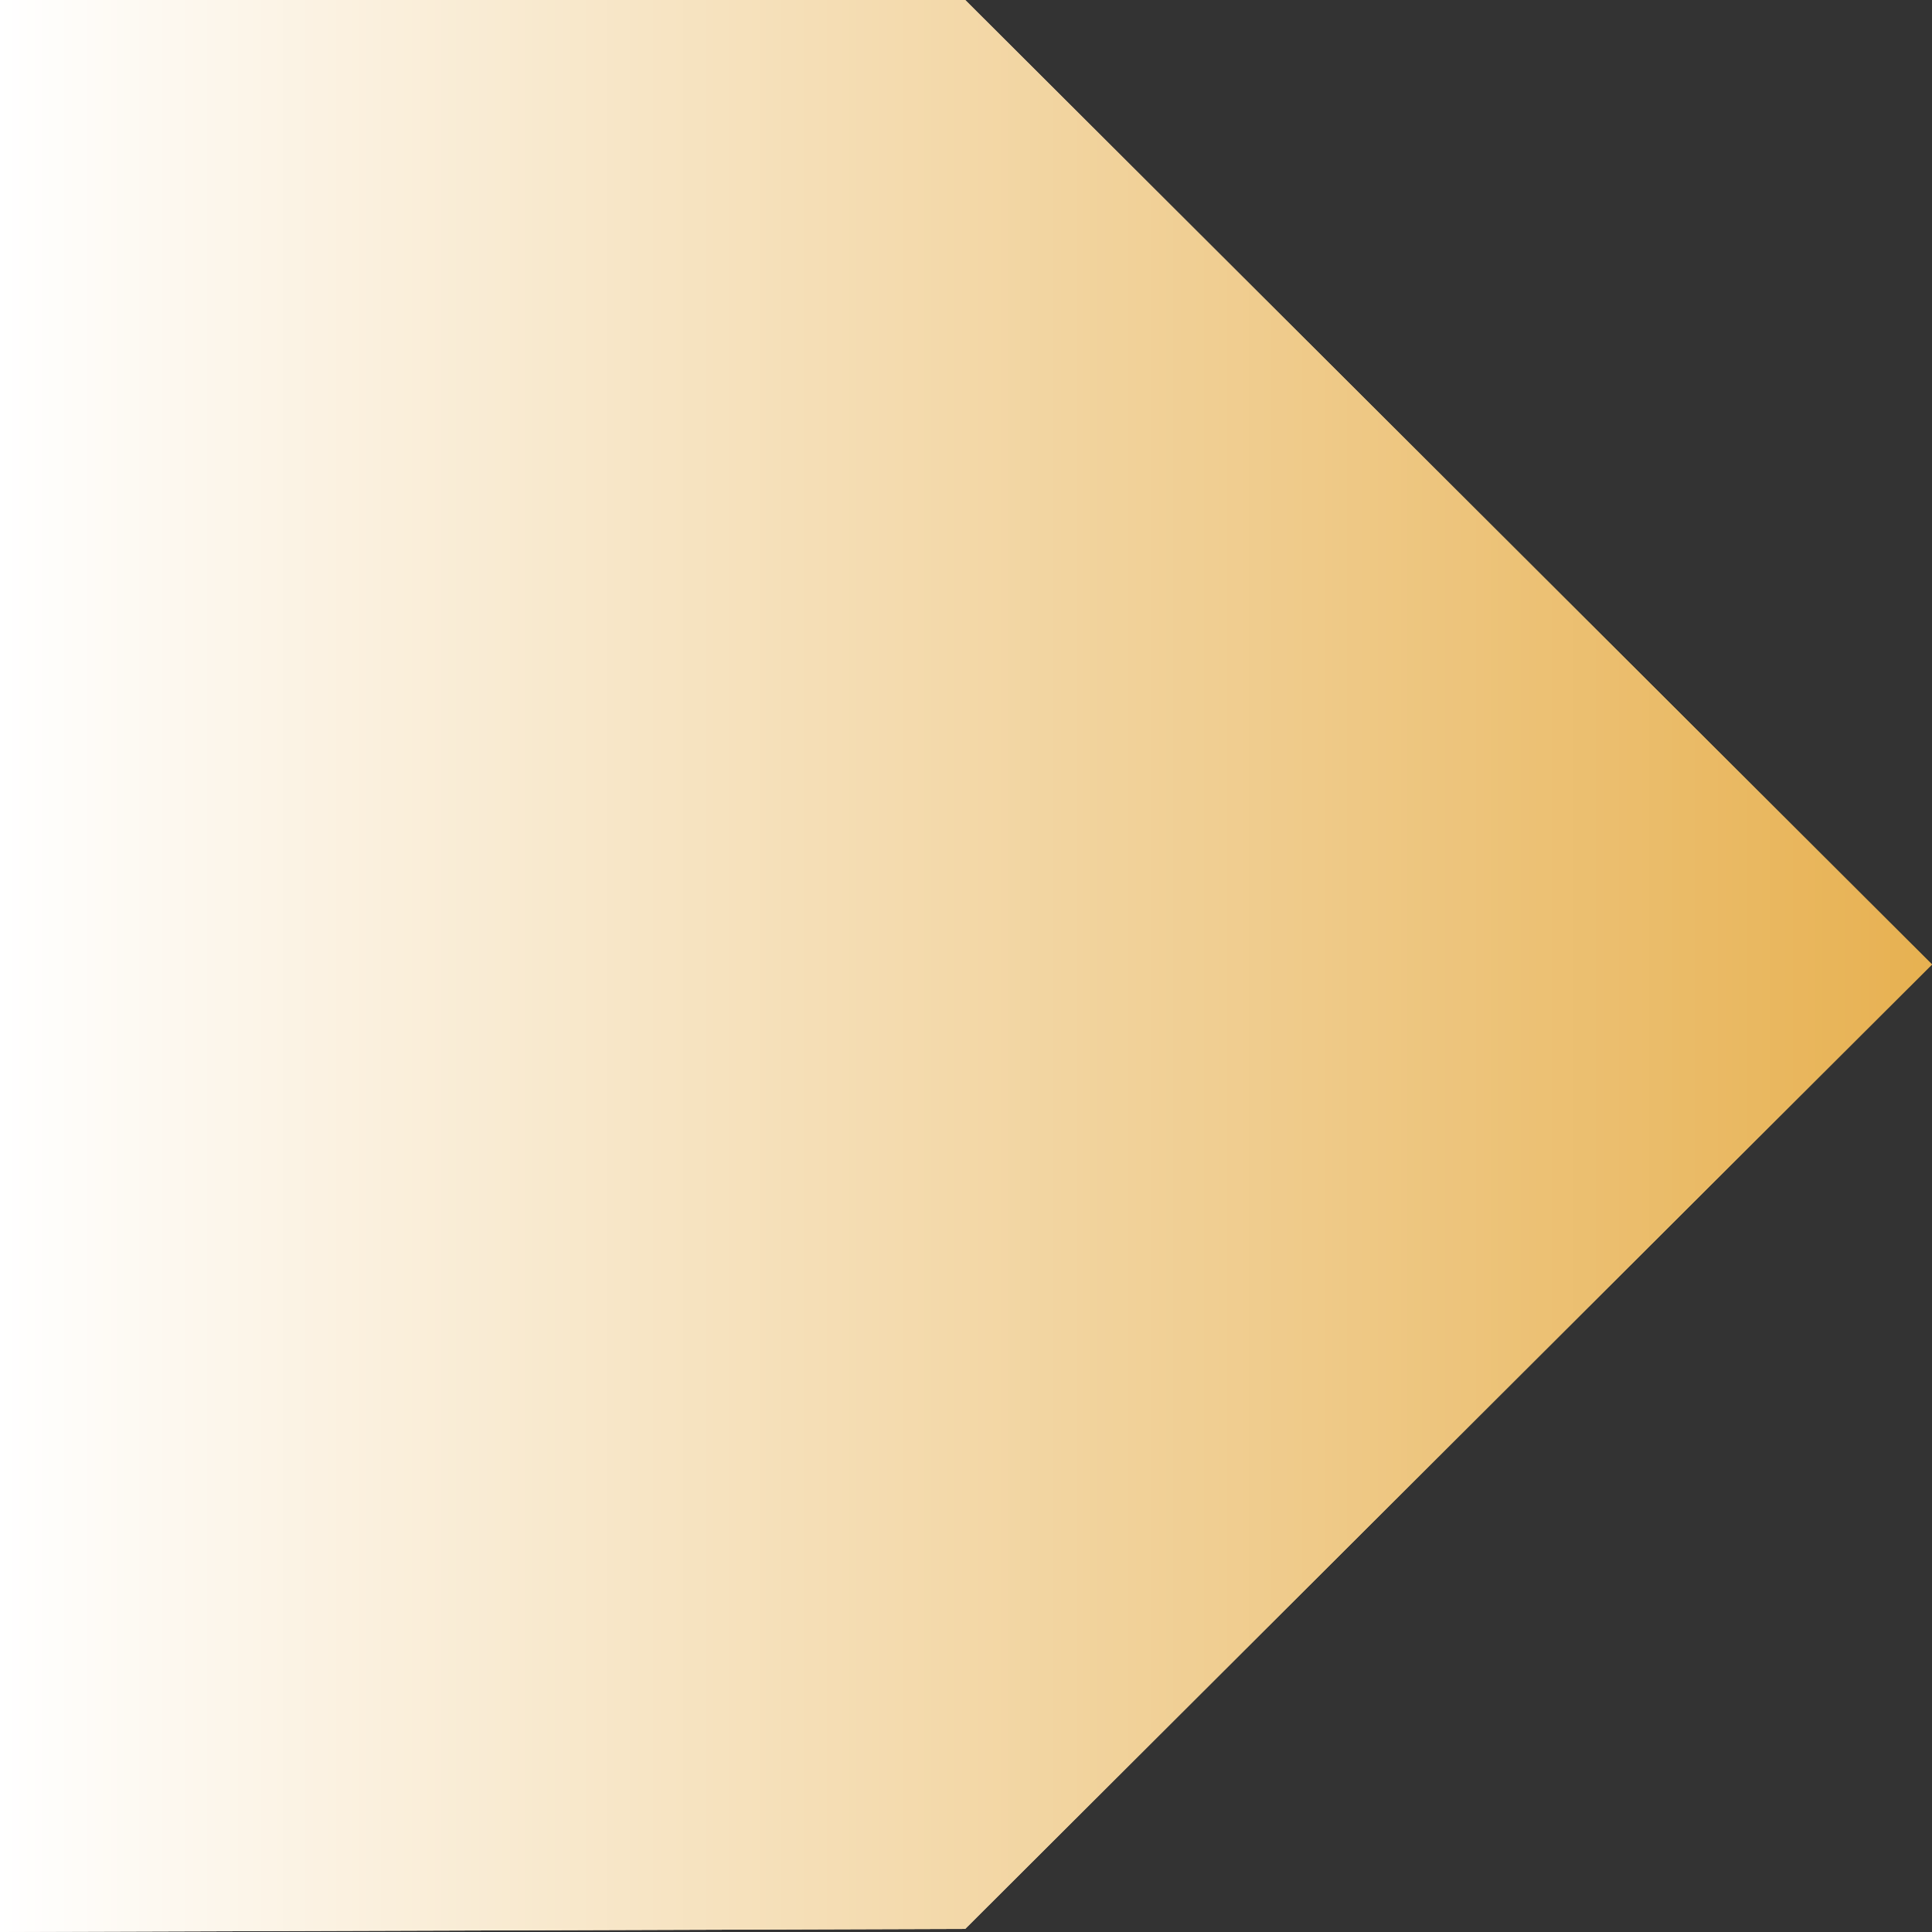 <svg xmlns="http://www.w3.org/2000/svg" xmlns:xlink="http://www.w3.org/1999/xlink" width="432" zoomAndPan="magnify" viewBox="0 0 324 324" height="432" preserveAspectRatio="xMidYMid meet" version="1.2"><rect x="0" y="0" width="324" height="324" fill="#333333" stroke="none"/><defs><clipPath id="58044307f4"><path d="M 161.871 323.48 L 324 161.742 L 161.871 0 L 0 0 L 0 324 Z M 161.871 323.48 "/></clipPath><linearGradient x1="0.2" gradientTransform="matrix(0.648,0,0,0.648,-0.13,-0.259)" y1="250.362" x2="500.2" gradientUnits="userSpaceOnUse" y2="250.362" id="1986f09bda"><stop style="stop-color:#ffffff;stop-opacity:1;" offset="0"/><stop style="stop-color:#fffffe;stop-opacity:1;" offset="0.004"/><stop style="stop-color:#fffefe;stop-opacity:1;" offset="0.008"/><stop style="stop-color:#fffefd;stop-opacity:1;" offset="0.012"/><stop style="stop-color:#fffefc;stop-opacity:1;" offset="0.016"/><stop style="stop-color:#fffdfc;stop-opacity:1;" offset="0.02"/><stop style="stop-color:#fefdfb;stop-opacity:1;" offset="0.023"/><stop style="stop-color:#fefdfa;stop-opacity:1;" offset="0.027"/><stop style="stop-color:#fefdfa;stop-opacity:1;" offset="0.031"/><stop style="stop-color:#fefcf9;stop-opacity:1;" offset="0.035"/><stop style="stop-color:#fefcf8;stop-opacity:1;" offset="0.039"/><stop style="stop-color:#fefcf8;stop-opacity:1;" offset="0.043"/><stop style="stop-color:#fefbf7;stop-opacity:1;" offset="0.047"/><stop style="stop-color:#fefbf6;stop-opacity:1;" offset="0.051"/><stop style="stop-color:#fefbf5;stop-opacity:1;" offset="0.055"/><stop style="stop-color:#fefaf5;stop-opacity:1;" offset="0.059"/><stop style="stop-color:#fdfaf4;stop-opacity:1;" offset="0.062"/><stop style="stop-color:#fdfaf3;stop-opacity:1;" offset="0.066"/><stop style="stop-color:#fdfaf3;stop-opacity:1;" offset="0.07"/><stop style="stop-color:#fdf9f2;stop-opacity:1;" offset="0.074"/><stop style="stop-color:#fdf9f1;stop-opacity:1;" offset="0.078"/><stop style="stop-color:#fdf9f1;stop-opacity:1;" offset="0.082"/><stop style="stop-color:#fdf8f0;stop-opacity:1;" offset="0.086"/><stop style="stop-color:#fdf8ef;stop-opacity:1;" offset="0.09"/><stop style="stop-color:#fdf8ef;stop-opacity:1;" offset="0.094"/><stop style="stop-color:#fdf7ee;stop-opacity:1;" offset="0.098"/><stop style="stop-color:#fdf7ed;stop-opacity:1;" offset="0.102"/><stop style="stop-color:#fcf7ed;stop-opacity:1;" offset="0.105"/><stop style="stop-color:#fcf6ec;stop-opacity:1;" offset="0.109"/><stop style="stop-color:#fcf6eb;stop-opacity:1;" offset="0.113"/><stop style="stop-color:#fcf6eb;stop-opacity:1;" offset="0.117"/><stop style="stop-color:#fcf6ea;stop-opacity:1;" offset="0.121"/><stop style="stop-color:#fcf5e9;stop-opacity:1;" offset="0.125"/><stop style="stop-color:#fcf5e9;stop-opacity:1;" offset="0.129"/><stop style="stop-color:#fcf5e8;stop-opacity:1;" offset="0.133"/><stop style="stop-color:#fcf4e7;stop-opacity:1;" offset="0.137"/><stop style="stop-color:#fcf4e7;stop-opacity:1;" offset="0.141"/><stop style="stop-color:#fcf4e6;stop-opacity:1;" offset="0.145"/><stop style="stop-color:#fbf3e5;stop-opacity:1;" offset="0.148"/><stop style="stop-color:#fbf3e4;stop-opacity:1;" offset="0.152"/><stop style="stop-color:#fbf3e4;stop-opacity:1;" offset="0.156"/><stop style="stop-color:#fbf2e3;stop-opacity:1;" offset="0.16"/><stop style="stop-color:#fbf2e2;stop-opacity:1;" offset="0.164"/><stop style="stop-color:#fbf2e2;stop-opacity:1;" offset="0.168"/><stop style="stop-color:#fbf2e1;stop-opacity:1;" offset="0.172"/><stop style="stop-color:#fbf1e0;stop-opacity:1;" offset="0.176"/><stop style="stop-color:#fbf1e0;stop-opacity:1;" offset="0.18"/><stop style="stop-color:#fbf1df;stop-opacity:1;" offset="0.184"/><stop style="stop-color:#fbf0de;stop-opacity:1;" offset="0.188"/><stop style="stop-color:#faf0de;stop-opacity:1;" offset="0.191"/><stop style="stop-color:#faf0dd;stop-opacity:1;" offset="0.195"/><stop style="stop-color:#faefdc;stop-opacity:1;" offset="0.199"/><stop style="stop-color:#faefdc;stop-opacity:1;" offset="0.203"/><stop style="stop-color:#faefdb;stop-opacity:1;" offset="0.207"/><stop style="stop-color:#faefda;stop-opacity:1;" offset="0.211"/><stop style="stop-color:#faeeda;stop-opacity:1;" offset="0.215"/><stop style="stop-color:#faeed9;stop-opacity:1;" offset="0.219"/><stop style="stop-color:#faeed8;stop-opacity:1;" offset="0.223"/><stop style="stop-color:#faedd8;stop-opacity:1;" offset="0.227"/><stop style="stop-color:#f9edd7;stop-opacity:1;" offset="0.23"/><stop style="stop-color:#f9edd6;stop-opacity:1;" offset="0.234"/><stop style="stop-color:#f9ecd6;stop-opacity:1;" offset="0.238"/><stop style="stop-color:#f9ecd5;stop-opacity:1;" offset="0.242"/><stop style="stop-color:#f9ecd4;stop-opacity:1;" offset="0.246"/><stop style="stop-color:#f9ebd4;stop-opacity:1;" offset="0.25"/><stop style="stop-color:#f9ebd3;stop-opacity:1;" offset="0.254"/><stop style="stop-color:#f9ebd2;stop-opacity:1;" offset="0.258"/><stop style="stop-color:#f9ebd1;stop-opacity:1;" offset="0.262"/><stop style="stop-color:#f9ead1;stop-opacity:1;" offset="0.266"/><stop style="stop-color:#f9ead0;stop-opacity:1;" offset="0.27"/><stop style="stop-color:#f8eacf;stop-opacity:1;" offset="0.273"/><stop style="stop-color:#f8e9cf;stop-opacity:1;" offset="0.277"/><stop style="stop-color:#f8e9ce;stop-opacity:1;" offset="0.281"/><stop style="stop-color:#f8e9cd;stop-opacity:1;" offset="0.285"/><stop style="stop-color:#f8e8cd;stop-opacity:1;" offset="0.289"/><stop style="stop-color:#f8e8cc;stop-opacity:1;" offset="0.293"/><stop style="stop-color:#f8e8cb;stop-opacity:1;" offset="0.297"/><stop style="stop-color:#f8e8cb;stop-opacity:1;" offset="0.301"/><stop style="stop-color:#f8e7ca;stop-opacity:1;" offset="0.305"/><stop style="stop-color:#f8e7c9;stop-opacity:1;" offset="0.309"/><stop style="stop-color:#f8e7c9;stop-opacity:1;" offset="0.312"/><stop style="stop-color:#f7e6c8;stop-opacity:1;" offset="0.316"/><stop style="stop-color:#f7e6c7;stop-opacity:1;" offset="0.32"/><stop style="stop-color:#f7e6c7;stop-opacity:1;" offset="0.324"/><stop style="stop-color:#f7e5c6;stop-opacity:1;" offset="0.328"/><stop style="stop-color:#f7e5c5;stop-opacity:1;" offset="0.332"/><stop style="stop-color:#f7e5c5;stop-opacity:1;" offset="0.336"/><stop style="stop-color:#f7e4c4;stop-opacity:1;" offset="0.34"/><stop style="stop-color:#f7e4c3;stop-opacity:1;" offset="0.344"/><stop style="stop-color:#f7e4c3;stop-opacity:1;" offset="0.348"/><stop style="stop-color:#f7e4c2;stop-opacity:1;" offset="0.352"/><stop style="stop-color:#f6e3c1;stop-opacity:1;" offset="0.355"/><stop style="stop-color:#f6e3c0;stop-opacity:1;" offset="0.359"/><stop style="stop-color:#f6e3c0;stop-opacity:1;" offset="0.363"/><stop style="stop-color:#f6e2bf;stop-opacity:1;" offset="0.367"/><stop style="stop-color:#f6e2be;stop-opacity:1;" offset="0.371"/><stop style="stop-color:#f6e2be;stop-opacity:1;" offset="0.375"/><stop style="stop-color:#f6e1bd;stop-opacity:1;" offset="0.379"/><stop style="stop-color:#f6e1bc;stop-opacity:1;" offset="0.383"/><stop style="stop-color:#f6e1bc;stop-opacity:1;" offset="0.387"/><stop style="stop-color:#f6e1bb;stop-opacity:1;" offset="0.391"/><stop style="stop-color:#f6e0ba;stop-opacity:1;" offset="0.395"/><stop style="stop-color:#f5e0ba;stop-opacity:1;" offset="0.398"/><stop style="stop-color:#f5e0b9;stop-opacity:1;" offset="0.402"/><stop style="stop-color:#f5dfb8;stop-opacity:1;" offset="0.406"/><stop style="stop-color:#f5dfb8;stop-opacity:1;" offset="0.41"/><stop style="stop-color:#f5dfb7;stop-opacity:1;" offset="0.414"/><stop style="stop-color:#f5deb6;stop-opacity:1;" offset="0.418"/><stop style="stop-color:#f5deb6;stop-opacity:1;" offset="0.422"/><stop style="stop-color:#f5deb5;stop-opacity:1;" offset="0.426"/><stop style="stop-color:#f5ddb4;stop-opacity:1;" offset="0.43"/><stop style="stop-color:#f5ddb4;stop-opacity:1;" offset="0.434"/><stop style="stop-color:#f5ddb3;stop-opacity:1;" offset="0.438"/><stop style="stop-color:#f4ddb2;stop-opacity:1;" offset="0.441"/><stop style="stop-color:#f4dcb2;stop-opacity:1;" offset="0.445"/><stop style="stop-color:#f4dcb1;stop-opacity:1;" offset="0.449"/><stop style="stop-color:#f4dcb0;stop-opacity:1;" offset="0.453"/><stop style="stop-color:#f4dbb0;stop-opacity:1;" offset="0.457"/><stop style="stop-color:#f4dbaf;stop-opacity:1;" offset="0.461"/><stop style="stop-color:#f4dbae;stop-opacity:1;" offset="0.465"/><stop style="stop-color:#f4daad;stop-opacity:1;" offset="0.469"/><stop style="stop-color:#f4daad;stop-opacity:1;" offset="0.473"/><stop style="stop-color:#f4daac;stop-opacity:1;" offset="0.477"/><stop style="stop-color:#f3daab;stop-opacity:1;" offset="0.48"/><stop style="stop-color:#f3d9ab;stop-opacity:1;" offset="0.484"/><stop style="stop-color:#f3d9aa;stop-opacity:1;" offset="0.488"/><stop style="stop-color:#f3d9a9;stop-opacity:1;" offset="0.492"/><stop style="stop-color:#f3d8a9;stop-opacity:1;" offset="0.496"/><stop style="stop-color:#f3d8a8;stop-opacity:1;" offset="0.5"/><stop style="stop-color:#f3d8a7;stop-opacity:1;" offset="0.504"/><stop style="stop-color:#f3d7a7;stop-opacity:1;" offset="0.508"/><stop style="stop-color:#f3d7a6;stop-opacity:1;" offset="0.512"/><stop style="stop-color:#f3d7a5;stop-opacity:1;" offset="0.516"/><stop style="stop-color:#f3d6a5;stop-opacity:1;" offset="0.52"/><stop style="stop-color:#f2d6a4;stop-opacity:1;" offset="0.523"/><stop style="stop-color:#f2d6a3;stop-opacity:1;" offset="0.527"/><stop style="stop-color:#f2d6a3;stop-opacity:1;" offset="0.531"/><stop style="stop-color:#f2d5a2;stop-opacity:1;" offset="0.535"/><stop style="stop-color:#f2d5a1;stop-opacity:1;" offset="0.539"/><stop style="stop-color:#f2d5a1;stop-opacity:1;" offset="0.543"/><stop style="stop-color:#f2d4a0;stop-opacity:1;" offset="0.547"/><stop style="stop-color:#f2d49f;stop-opacity:1;" offset="0.551"/><stop style="stop-color:#f2d49f;stop-opacity:1;" offset="0.555"/><stop style="stop-color:#f2d39e;stop-opacity:1;" offset="0.559"/><stop style="stop-color:#f2d39d;stop-opacity:1;" offset="0.562"/><stop style="stop-color:#f1d39c;stop-opacity:1;" offset="0.566"/><stop style="stop-color:#f1d29c;stop-opacity:1;" offset="0.57"/><stop style="stop-color:#f1d29b;stop-opacity:1;" offset="0.574"/><stop style="stop-color:#f1d29a;stop-opacity:1;" offset="0.578"/><stop style="stop-color:#f1d29a;stop-opacity:1;" offset="0.582"/><stop style="stop-color:#f1d199;stop-opacity:1;" offset="0.586"/><stop style="stop-color:#f1d198;stop-opacity:1;" offset="0.59"/><stop style="stop-color:#f1d198;stop-opacity:1;" offset="0.594"/><stop style="stop-color:#f1d097;stop-opacity:1;" offset="0.598"/><stop style="stop-color:#f1d096;stop-opacity:1;" offset="0.602"/><stop style="stop-color:#f0d096;stop-opacity:1;" offset="0.605"/><stop style="stop-color:#f0cf95;stop-opacity:1;" offset="0.609"/><stop style="stop-color:#f0cf94;stop-opacity:1;" offset="0.613"/><stop style="stop-color:#f0cf94;stop-opacity:1;" offset="0.617"/><stop style="stop-color:#f0cf93;stop-opacity:1;" offset="0.621"/><stop style="stop-color:#f0ce92;stop-opacity:1;" offset="0.625"/><stop style="stop-color:#f0ce92;stop-opacity:1;" offset="0.629"/><stop style="stop-color:#f0ce91;stop-opacity:1;" offset="0.633"/><stop style="stop-color:#f0cd90;stop-opacity:1;" offset="0.637"/><stop style="stop-color:#f0cd90;stop-opacity:1;" offset="0.641"/><stop style="stop-color:#f0cd8f;stop-opacity:1;" offset="0.645"/><stop style="stop-color:#efcc8e;stop-opacity:1;" offset="0.648"/><stop style="stop-color:#efcc8e;stop-opacity:1;" offset="0.652"/><stop style="stop-color:#efcc8d;stop-opacity:1;" offset="0.656"/><stop style="stop-color:#efcb8c;stop-opacity:1;" offset="0.66"/><stop style="stop-color:#efcb8c;stop-opacity:1;" offset="0.664"/><stop style="stop-color:#efcb8b;stop-opacity:1;" offset="0.668"/><stop style="stop-color:#efcb8a;stop-opacity:1;" offset="0.672"/><stop style="stop-color:#efca89;stop-opacity:1;" offset="0.676"/><stop style="stop-color:#efca89;stop-opacity:1;" offset="0.68"/><stop style="stop-color:#efca88;stop-opacity:1;" offset="0.684"/><stop style="stop-color:#efc987;stop-opacity:1;" offset="0.688"/><stop style="stop-color:#eec987;stop-opacity:1;" offset="0.691"/><stop style="stop-color:#eec986;stop-opacity:1;" offset="0.695"/><stop style="stop-color:#eec885;stop-opacity:1;" offset="0.699"/><stop style="stop-color:#eec885;stop-opacity:1;" offset="0.703"/><stop style="stop-color:#eec884;stop-opacity:1;" offset="0.707"/><stop style="stop-color:#eec883;stop-opacity:1;" offset="0.711"/><stop style="stop-color:#eec783;stop-opacity:1;" offset="0.715"/><stop style="stop-color:#eec782;stop-opacity:1;" offset="0.719"/><stop style="stop-color:#eec781;stop-opacity:1;" offset="0.723"/><stop style="stop-color:#eec681;stop-opacity:1;" offset="0.727"/><stop style="stop-color:#edc680;stop-opacity:1;" offset="0.73"/><stop style="stop-color:#edc67f;stop-opacity:1;" offset="0.734"/><stop style="stop-color:#edc57f;stop-opacity:1;" offset="0.738"/><stop style="stop-color:#edc57e;stop-opacity:1;" offset="0.742"/><stop style="stop-color:#edc57d;stop-opacity:1;" offset="0.746"/><stop style="stop-color:#edc47d;stop-opacity:1;" offset="0.75"/><stop style="stop-color:#edc47c;stop-opacity:1;" offset="0.754"/><stop style="stop-color:#edc47b;stop-opacity:1;" offset="0.758"/><stop style="stop-color:#edc47b;stop-opacity:1;" offset="0.762"/><stop style="stop-color:#edc37a;stop-opacity:1;" offset="0.766"/><stop style="stop-color:#edc379;stop-opacity:1;" offset="0.77"/><stop style="stop-color:#ecc378;stop-opacity:1;" offset="0.773"/><stop style="stop-color:#ecc278;stop-opacity:1;" offset="0.777"/><stop style="stop-color:#ecc277;stop-opacity:1;" offset="0.781"/><stop style="stop-color:#ecc276;stop-opacity:1;" offset="0.785"/><stop style="stop-color:#ecc176;stop-opacity:1;" offset="0.789"/><stop style="stop-color:#ecc175;stop-opacity:1;" offset="0.793"/><stop style="stop-color:#ecc174;stop-opacity:1;" offset="0.797"/><stop style="stop-color:#ecc174;stop-opacity:1;" offset="0.801"/><stop style="stop-color:#ecc073;stop-opacity:1;" offset="0.805"/><stop style="stop-color:#ecc072;stop-opacity:1;" offset="0.809"/><stop style="stop-color:#ecc072;stop-opacity:1;" offset="0.812"/><stop style="stop-color:#ebbf71;stop-opacity:1;" offset="0.816"/><stop style="stop-color:#ebbf70;stop-opacity:1;" offset="0.82"/><stop style="stop-color:#ebbf70;stop-opacity:1;" offset="0.824"/><stop style="stop-color:#ebbe6f;stop-opacity:1;" offset="0.828"/><stop style="stop-color:#ebbe6e;stop-opacity:1;" offset="0.832"/><stop style="stop-color:#ebbe6e;stop-opacity:1;" offset="0.836"/><stop style="stop-color:#ebbd6d;stop-opacity:1;" offset="0.84"/><stop style="stop-color:#ebbd6c;stop-opacity:1;" offset="0.844"/><stop style="stop-color:#ebbd6c;stop-opacity:1;" offset="0.848"/><stop style="stop-color:#ebbd6b;stop-opacity:1;" offset="0.852"/><stop style="stop-color:#eabc6a;stop-opacity:1;" offset="0.855"/><stop style="stop-color:#eabc6a;stop-opacity:1;" offset="0.859"/><stop style="stop-color:#eabc69;stop-opacity:1;" offset="0.863"/><stop style="stop-color:#eabb68;stop-opacity:1;" offset="0.867"/><stop style="stop-color:#eabb67;stop-opacity:1;" offset="0.871"/><stop style="stop-color:#eabb67;stop-opacity:1;" offset="0.875"/><stop style="stop-color:#eaba66;stop-opacity:1;" offset="0.879"/><stop style="stop-color:#eaba65;stop-opacity:1;" offset="0.883"/><stop style="stop-color:#eaba65;stop-opacity:1;" offset="0.887"/><stop style="stop-color:#eab964;stop-opacity:1;" offset="0.891"/><stop style="stop-color:#eab963;stop-opacity:1;" offset="0.895"/><stop style="stop-color:#e9b963;stop-opacity:1;" offset="0.898"/><stop style="stop-color:#e9b962;stop-opacity:1;" offset="0.902"/><stop style="stop-color:#e9b861;stop-opacity:1;" offset="0.906"/><stop style="stop-color:#e9b861;stop-opacity:1;" offset="0.91"/><stop style="stop-color:#e9b860;stop-opacity:1;" offset="0.914"/><stop style="stop-color:#e9b75f;stop-opacity:1;" offset="0.918"/><stop style="stop-color:#e9b75f;stop-opacity:1;" offset="0.922"/><stop style="stop-color:#e9b75e;stop-opacity:1;" offset="0.926"/><stop style="stop-color:#e9b65d;stop-opacity:1;" offset="0.93"/><stop style="stop-color:#e9b65d;stop-opacity:1;" offset="0.934"/><stop style="stop-color:#e9b65c;stop-opacity:1;" offset="0.938"/><stop style="stop-color:#e8b65b;stop-opacity:1;" offset="0.941"/><stop style="stop-color:#e8b55b;stop-opacity:1;" offset="0.945"/><stop style="stop-color:#e8b55a;stop-opacity:1;" offset="0.949"/><stop style="stop-color:#e8b559;stop-opacity:1;" offset="0.953"/><stop style="stop-color:#e8b459;stop-opacity:1;" offset="0.957"/><stop style="stop-color:#e8b458;stop-opacity:1;" offset="0.961"/><stop style="stop-color:#e8b457;stop-opacity:1;" offset="0.965"/><stop style="stop-color:#e8b357;stop-opacity:1;" offset="0.969"/><stop style="stop-color:#e8b356;stop-opacity:1;" offset="0.973"/><stop style="stop-color:#e8b355;stop-opacity:1;" offset="0.977"/><stop style="stop-color:#e7b254;stop-opacity:1;" offset="0.98"/><stop style="stop-color:#e7b254;stop-opacity:1;" offset="0.984"/><stop style="stop-color:#e7b253;stop-opacity:1;" offset="0.988"/><stop style="stop-color:#e7b252;stop-opacity:1;" offset="0.992"/><stop style="stop-color:#e7b152;stop-opacity:1;" offset="0.996"/><stop style="stop-color:#e7b151;stop-opacity:1;" offset="1"/></linearGradient><linearGradient x1="0.2" gradientTransform="matrix(0.648,0,0,0.648,-0.13,-0.259)" y1="250.362" x2="500.2" gradientUnits="userSpaceOnUse" y2="250.362" id="538ad61c74"><stop style="stop-color:#ffffff;stop-opacity:1;" offset="0"/><stop style="stop-color:#fffffe;stop-opacity:1;" offset="0.004"/><stop style="stop-color:#fffefe;stop-opacity:1;" offset="0.008"/><stop style="stop-color:#fffefd;stop-opacity:1;" offset="0.012"/><stop style="stop-color:#fffefc;stop-opacity:1;" offset="0.016"/><stop style="stop-color:#fffdfc;stop-opacity:1;" offset="0.02"/><stop style="stop-color:#fefdfb;stop-opacity:1;" offset="0.023"/><stop style="stop-color:#fefdfa;stop-opacity:1;" offset="0.027"/><stop style="stop-color:#fefdfa;stop-opacity:1;" offset="0.031"/><stop style="stop-color:#fefcf9;stop-opacity:1;" offset="0.035"/><stop style="stop-color:#fefcf8;stop-opacity:1;" offset="0.039"/><stop style="stop-color:#fefcf8;stop-opacity:1;" offset="0.043"/><stop style="stop-color:#fefbf7;stop-opacity:1;" offset="0.047"/><stop style="stop-color:#fefbf6;stop-opacity:1;" offset="0.051"/><stop style="stop-color:#fefbf5;stop-opacity:1;" offset="0.055"/><stop style="stop-color:#fefaf5;stop-opacity:1;" offset="0.059"/><stop style="stop-color:#fdfaf4;stop-opacity:1;" offset="0.062"/><stop style="stop-color:#fdfaf3;stop-opacity:1;" offset="0.066"/><stop style="stop-color:#fdfaf3;stop-opacity:1;" offset="0.07"/><stop style="stop-color:#fdf9f2;stop-opacity:1;" offset="0.074"/><stop style="stop-color:#fdf9f1;stop-opacity:1;" offset="0.078"/><stop style="stop-color:#fdf9f1;stop-opacity:1;" offset="0.082"/><stop style="stop-color:#fdf8f0;stop-opacity:1;" offset="0.086"/><stop style="stop-color:#fdf8ef;stop-opacity:1;" offset="0.09"/><stop style="stop-color:#fdf8ef;stop-opacity:1;" offset="0.094"/><stop style="stop-color:#fdf7ee;stop-opacity:1;" offset="0.098"/><stop style="stop-color:#fdf7ed;stop-opacity:1;" offset="0.102"/><stop style="stop-color:#fcf7ed;stop-opacity:1;" offset="0.105"/><stop style="stop-color:#fcf6ec;stop-opacity:1;" offset="0.109"/><stop style="stop-color:#fcf6eb;stop-opacity:1;" offset="0.113"/><stop style="stop-color:#fcf6eb;stop-opacity:1;" offset="0.117"/><stop style="stop-color:#fcf6ea;stop-opacity:1;" offset="0.121"/><stop style="stop-color:#fcf5e9;stop-opacity:1;" offset="0.125"/><stop style="stop-color:#fcf5e9;stop-opacity:1;" offset="0.129"/><stop style="stop-color:#fcf5e8;stop-opacity:1;" offset="0.133"/><stop style="stop-color:#fcf4e7;stop-opacity:1;" offset="0.137"/><stop style="stop-color:#fcf4e7;stop-opacity:1;" offset="0.141"/><stop style="stop-color:#fcf4e6;stop-opacity:1;" offset="0.145"/><stop style="stop-color:#fbf3e5;stop-opacity:1;" offset="0.148"/><stop style="stop-color:#fbf3e4;stop-opacity:1;" offset="0.152"/><stop style="stop-color:#fbf3e4;stop-opacity:1;" offset="0.156"/><stop style="stop-color:#fbf2e3;stop-opacity:1;" offset="0.16"/><stop style="stop-color:#fbf2e2;stop-opacity:1;" offset="0.164"/><stop style="stop-color:#fbf2e2;stop-opacity:1;" offset="0.168"/><stop style="stop-color:#fbf2e1;stop-opacity:1;" offset="0.172"/><stop style="stop-color:#fbf1e0;stop-opacity:1;" offset="0.176"/><stop style="stop-color:#fbf1e0;stop-opacity:1;" offset="0.18"/><stop style="stop-color:#fbf1df;stop-opacity:1;" offset="0.184"/><stop style="stop-color:#fbf0de;stop-opacity:1;" offset="0.188"/><stop style="stop-color:#faf0de;stop-opacity:1;" offset="0.191"/><stop style="stop-color:#faf0dd;stop-opacity:1;" offset="0.195"/><stop style="stop-color:#faefdc;stop-opacity:1;" offset="0.199"/><stop style="stop-color:#faefdc;stop-opacity:1;" offset="0.203"/><stop style="stop-color:#faefdb;stop-opacity:1;" offset="0.207"/><stop style="stop-color:#faefda;stop-opacity:1;" offset="0.211"/><stop style="stop-color:#faeeda;stop-opacity:1;" offset="0.215"/><stop style="stop-color:#faeed9;stop-opacity:1;" offset="0.219"/><stop style="stop-color:#faeed8;stop-opacity:1;" offset="0.223"/><stop style="stop-color:#faedd8;stop-opacity:1;" offset="0.227"/><stop style="stop-color:#f9edd7;stop-opacity:1;" offset="0.23"/><stop style="stop-color:#f9edd6;stop-opacity:1;" offset="0.234"/><stop style="stop-color:#f9ecd6;stop-opacity:1;" offset="0.238"/><stop style="stop-color:#f9ecd5;stop-opacity:1;" offset="0.242"/><stop style="stop-color:#f9ecd4;stop-opacity:1;" offset="0.246"/><stop style="stop-color:#f9ebd4;stop-opacity:1;" offset="0.25"/><stop style="stop-color:#f9ebd3;stop-opacity:1;" offset="0.254"/><stop style="stop-color:#f9ebd2;stop-opacity:1;" offset="0.258"/><stop style="stop-color:#f9ebd1;stop-opacity:1;" offset="0.262"/><stop style="stop-color:#f9ead1;stop-opacity:1;" offset="0.266"/><stop style="stop-color:#f9ead0;stop-opacity:1;" offset="0.27"/><stop style="stop-color:#f8eacf;stop-opacity:1;" offset="0.273"/><stop style="stop-color:#f8e9cf;stop-opacity:1;" offset="0.277"/><stop style="stop-color:#f8e9ce;stop-opacity:1;" offset="0.281"/><stop style="stop-color:#f8e9cd;stop-opacity:1;" offset="0.285"/><stop style="stop-color:#f8e8cd;stop-opacity:1;" offset="0.289"/><stop style="stop-color:#f8e8cc;stop-opacity:1;" offset="0.293"/><stop style="stop-color:#f8e8cb;stop-opacity:1;" offset="0.297"/><stop style="stop-color:#f8e8cb;stop-opacity:1;" offset="0.301"/><stop style="stop-color:#f8e7ca;stop-opacity:1;" offset="0.305"/><stop style="stop-color:#f8e7c9;stop-opacity:1;" offset="0.309"/><stop style="stop-color:#f8e7c9;stop-opacity:1;" offset="0.312"/><stop style="stop-color:#f7e6c8;stop-opacity:1;" offset="0.316"/><stop style="stop-color:#f7e6c7;stop-opacity:1;" offset="0.32"/><stop style="stop-color:#f7e6c7;stop-opacity:1;" offset="0.324"/><stop style="stop-color:#f7e5c6;stop-opacity:1;" offset="0.328"/><stop style="stop-color:#f7e5c5;stop-opacity:1;" offset="0.332"/><stop style="stop-color:#f7e5c5;stop-opacity:1;" offset="0.336"/><stop style="stop-color:#f7e4c4;stop-opacity:1;" offset="0.34"/><stop style="stop-color:#f7e4c3;stop-opacity:1;" offset="0.344"/><stop style="stop-color:#f7e4c3;stop-opacity:1;" offset="0.348"/><stop style="stop-color:#f7e4c2;stop-opacity:1;" offset="0.352"/><stop style="stop-color:#f6e3c1;stop-opacity:1;" offset="0.355"/><stop style="stop-color:#f6e3c0;stop-opacity:1;" offset="0.359"/><stop style="stop-color:#f6e3c0;stop-opacity:1;" offset="0.363"/><stop style="stop-color:#f6e2bf;stop-opacity:1;" offset="0.367"/><stop style="stop-color:#f6e2be;stop-opacity:1;" offset="0.371"/><stop style="stop-color:#f6e2be;stop-opacity:1;" offset="0.375"/><stop style="stop-color:#f6e1bd;stop-opacity:1;" offset="0.379"/><stop style="stop-color:#f6e1bc;stop-opacity:1;" offset="0.383"/><stop style="stop-color:#f6e1bc;stop-opacity:1;" offset="0.387"/><stop style="stop-color:#f6e1bb;stop-opacity:1;" offset="0.391"/><stop style="stop-color:#f6e0ba;stop-opacity:1;" offset="0.395"/><stop style="stop-color:#f5e0ba;stop-opacity:1;" offset="0.398"/><stop style="stop-color:#f5e0b9;stop-opacity:1;" offset="0.402"/><stop style="stop-color:#f5dfb8;stop-opacity:1;" offset="0.406"/><stop style="stop-color:#f5dfb8;stop-opacity:1;" offset="0.41"/><stop style="stop-color:#f5dfb7;stop-opacity:1;" offset="0.414"/><stop style="stop-color:#f5deb6;stop-opacity:1;" offset="0.418"/><stop style="stop-color:#f5deb6;stop-opacity:1;" offset="0.422"/><stop style="stop-color:#f5deb5;stop-opacity:1;" offset="0.426"/><stop style="stop-color:#f5ddb4;stop-opacity:1;" offset="0.43"/><stop style="stop-color:#f5ddb4;stop-opacity:1;" offset="0.434"/><stop style="stop-color:#f5ddb3;stop-opacity:1;" offset="0.438"/><stop style="stop-color:#f4ddb2;stop-opacity:1;" offset="0.441"/><stop style="stop-color:#f4dcb2;stop-opacity:1;" offset="0.445"/><stop style="stop-color:#f4dcb1;stop-opacity:1;" offset="0.449"/><stop style="stop-color:#f4dcb0;stop-opacity:1;" offset="0.453"/><stop style="stop-color:#f4dbb0;stop-opacity:1;" offset="0.457"/><stop style="stop-color:#f4dbaf;stop-opacity:1;" offset="0.461"/><stop style="stop-color:#f4dbae;stop-opacity:1;" offset="0.465"/><stop style="stop-color:#f4daad;stop-opacity:1;" offset="0.469"/><stop style="stop-color:#f4daad;stop-opacity:1;" offset="0.473"/><stop style="stop-color:#f4daac;stop-opacity:1;" offset="0.477"/><stop style="stop-color:#f3daab;stop-opacity:1;" offset="0.48"/><stop style="stop-color:#f3d9ab;stop-opacity:1;" offset="0.484"/><stop style="stop-color:#f3d9aa;stop-opacity:1;" offset="0.488"/><stop style="stop-color:#f3d9a9;stop-opacity:1;" offset="0.492"/><stop style="stop-color:#f3d8a9;stop-opacity:1;" offset="0.496"/><stop style="stop-color:#f3d8a8;stop-opacity:1;" offset="0.5"/><stop style="stop-color:#f3d8a7;stop-opacity:1;" offset="0.504"/><stop style="stop-color:#f3d7a7;stop-opacity:1;" offset="0.508"/><stop style="stop-color:#f3d7a6;stop-opacity:1;" offset="0.512"/><stop style="stop-color:#f3d7a5;stop-opacity:1;" offset="0.516"/><stop style="stop-color:#f3d6a5;stop-opacity:1;" offset="0.52"/><stop style="stop-color:#f2d6a4;stop-opacity:1;" offset="0.523"/><stop style="stop-color:#f2d6a3;stop-opacity:1;" offset="0.527"/><stop style="stop-color:#f2d6a3;stop-opacity:1;" offset="0.531"/><stop style="stop-color:#f2d5a2;stop-opacity:1;" offset="0.535"/><stop style="stop-color:#f2d5a1;stop-opacity:1;" offset="0.539"/><stop style="stop-color:#f2d5a1;stop-opacity:1;" offset="0.543"/><stop style="stop-color:#f2d4a0;stop-opacity:1;" offset="0.547"/><stop style="stop-color:#f2d49f;stop-opacity:1;" offset="0.551"/><stop style="stop-color:#f2d49f;stop-opacity:1;" offset="0.555"/><stop style="stop-color:#f2d39e;stop-opacity:1;" offset="0.559"/><stop style="stop-color:#f2d39d;stop-opacity:1;" offset="0.562"/><stop style="stop-color:#f1d39c;stop-opacity:1;" offset="0.566"/><stop style="stop-color:#f1d29c;stop-opacity:1;" offset="0.57"/><stop style="stop-color:#f1d29b;stop-opacity:1;" offset="0.574"/><stop style="stop-color:#f1d29a;stop-opacity:1;" offset="0.578"/><stop style="stop-color:#f1d29a;stop-opacity:1;" offset="0.582"/><stop style="stop-color:#f1d199;stop-opacity:1;" offset="0.586"/><stop style="stop-color:#f1d198;stop-opacity:1;" offset="0.59"/><stop style="stop-color:#f1d198;stop-opacity:1;" offset="0.594"/><stop style="stop-color:#f1d097;stop-opacity:1;" offset="0.598"/><stop style="stop-color:#f1d096;stop-opacity:1;" offset="0.602"/><stop style="stop-color:#f0d096;stop-opacity:1;" offset="0.605"/><stop style="stop-color:#f0cf95;stop-opacity:1;" offset="0.609"/><stop style="stop-color:#f0cf94;stop-opacity:1;" offset="0.613"/><stop style="stop-color:#f0cf94;stop-opacity:1;" offset="0.617"/><stop style="stop-color:#f0cf93;stop-opacity:1;" offset="0.621"/><stop style="stop-color:#f0ce92;stop-opacity:1;" offset="0.625"/><stop style="stop-color:#f0ce92;stop-opacity:1;" offset="0.629"/><stop style="stop-color:#f0ce91;stop-opacity:1;" offset="0.633"/><stop style="stop-color:#f0cd90;stop-opacity:1;" offset="0.637"/><stop style="stop-color:#f0cd90;stop-opacity:1;" offset="0.641"/><stop style="stop-color:#f0cd8f;stop-opacity:1;" offset="0.645"/><stop style="stop-color:#efcc8e;stop-opacity:1;" offset="0.648"/><stop style="stop-color:#efcc8e;stop-opacity:1;" offset="0.652"/><stop style="stop-color:#efcc8d;stop-opacity:1;" offset="0.656"/><stop style="stop-color:#efcb8c;stop-opacity:1;" offset="0.66"/><stop style="stop-color:#efcb8c;stop-opacity:1;" offset="0.664"/><stop style="stop-color:#efcb8b;stop-opacity:1;" offset="0.668"/><stop style="stop-color:#efcb8a;stop-opacity:1;" offset="0.672"/><stop style="stop-color:#efca89;stop-opacity:1;" offset="0.676"/><stop style="stop-color:#efca89;stop-opacity:1;" offset="0.68"/><stop style="stop-color:#efca88;stop-opacity:1;" offset="0.684"/><stop style="stop-color:#efc987;stop-opacity:1;" offset="0.688"/><stop style="stop-color:#eec987;stop-opacity:1;" offset="0.691"/><stop style="stop-color:#eec986;stop-opacity:1;" offset="0.695"/><stop style="stop-color:#eec885;stop-opacity:1;" offset="0.699"/><stop style="stop-color:#eec885;stop-opacity:1;" offset="0.703"/><stop style="stop-color:#eec884;stop-opacity:1;" offset="0.707"/><stop style="stop-color:#eec883;stop-opacity:1;" offset="0.711"/><stop style="stop-color:#eec783;stop-opacity:1;" offset="0.715"/><stop style="stop-color:#eec782;stop-opacity:1;" offset="0.719"/><stop style="stop-color:#eec781;stop-opacity:1;" offset="0.723"/><stop style="stop-color:#eec681;stop-opacity:1;" offset="0.727"/><stop style="stop-color:#edc680;stop-opacity:1;" offset="0.73"/><stop style="stop-color:#edc67f;stop-opacity:1;" offset="0.734"/><stop style="stop-color:#edc57f;stop-opacity:1;" offset="0.738"/><stop style="stop-color:#edc57e;stop-opacity:1;" offset="0.742"/><stop style="stop-color:#edc57d;stop-opacity:1;" offset="0.746"/><stop style="stop-color:#edc47d;stop-opacity:1;" offset="0.75"/><stop style="stop-color:#edc47c;stop-opacity:1;" offset="0.754"/><stop style="stop-color:#edc47b;stop-opacity:1;" offset="0.758"/><stop style="stop-color:#edc47b;stop-opacity:1;" offset="0.762"/><stop style="stop-color:#edc37a;stop-opacity:1;" offset="0.766"/><stop style="stop-color:#edc379;stop-opacity:1;" offset="0.77"/><stop style="stop-color:#ecc378;stop-opacity:1;" offset="0.773"/><stop style="stop-color:#ecc278;stop-opacity:1;" offset="0.777"/><stop style="stop-color:#ecc277;stop-opacity:1;" offset="0.781"/><stop style="stop-color:#ecc276;stop-opacity:1;" offset="0.785"/><stop style="stop-color:#ecc176;stop-opacity:1;" offset="0.789"/><stop style="stop-color:#ecc175;stop-opacity:1;" offset="0.793"/><stop style="stop-color:#ecc174;stop-opacity:1;" offset="0.797"/><stop style="stop-color:#ecc174;stop-opacity:1;" offset="0.801"/><stop style="stop-color:#ecc073;stop-opacity:1;" offset="0.805"/><stop style="stop-color:#ecc072;stop-opacity:1;" offset="0.809"/><stop style="stop-color:#ecc072;stop-opacity:1;" offset="0.812"/><stop style="stop-color:#ebbf71;stop-opacity:1;" offset="0.816"/><stop style="stop-color:#ebbf70;stop-opacity:1;" offset="0.82"/><stop style="stop-color:#ebbf70;stop-opacity:1;" offset="0.824"/><stop style="stop-color:#ebbe6f;stop-opacity:1;" offset="0.828"/><stop style="stop-color:#ebbe6e;stop-opacity:1;" offset="0.832"/><stop style="stop-color:#ebbe6e;stop-opacity:1;" offset="0.836"/><stop style="stop-color:#ebbd6d;stop-opacity:1;" offset="0.84"/><stop style="stop-color:#ebbd6c;stop-opacity:1;" offset="0.844"/><stop style="stop-color:#ebbd6c;stop-opacity:1;" offset="0.848"/><stop style="stop-color:#ebbd6b;stop-opacity:1;" offset="0.852"/><stop style="stop-color:#eabc6a;stop-opacity:1;" offset="0.855"/><stop style="stop-color:#eabc6a;stop-opacity:1;" offset="0.859"/><stop style="stop-color:#eabc69;stop-opacity:1;" offset="0.863"/><stop style="stop-color:#eabb68;stop-opacity:1;" offset="0.867"/><stop style="stop-color:#eabb67;stop-opacity:1;" offset="0.871"/><stop style="stop-color:#eabb67;stop-opacity:1;" offset="0.875"/><stop style="stop-color:#eaba66;stop-opacity:1;" offset="0.879"/><stop style="stop-color:#eaba65;stop-opacity:1;" offset="0.883"/><stop style="stop-color:#eaba65;stop-opacity:1;" offset="0.887"/><stop style="stop-color:#eab964;stop-opacity:1;" offset="0.891"/><stop style="stop-color:#eab963;stop-opacity:1;" offset="0.895"/><stop style="stop-color:#e9b963;stop-opacity:1;" offset="0.898"/><stop style="stop-color:#e9b962;stop-opacity:1;" offset="0.902"/><stop style="stop-color:#e9b861;stop-opacity:1;" offset="0.906"/><stop style="stop-color:#e9b861;stop-opacity:1;" offset="0.91"/><stop style="stop-color:#e9b860;stop-opacity:1;" offset="0.914"/><stop style="stop-color:#e9b75f;stop-opacity:1;" offset="0.918"/><stop style="stop-color:#e9b75f;stop-opacity:1;" offset="0.922"/><stop style="stop-color:#e9b75e;stop-opacity:1;" offset="0.926"/><stop style="stop-color:#e9b65d;stop-opacity:1;" offset="0.93"/><stop style="stop-color:#e9b65d;stop-opacity:1;" offset="0.934"/><stop style="stop-color:#e9b65c;stop-opacity:1;" offset="0.938"/><stop style="stop-color:#e8b65b;stop-opacity:1;" offset="0.941"/><stop style="stop-color:#e8b55b;stop-opacity:1;" offset="0.945"/><stop style="stop-color:#e8b55a;stop-opacity:1;" offset="0.949"/><stop style="stop-color:#e8b559;stop-opacity:1;" offset="0.953"/><stop style="stop-color:#e8b459;stop-opacity:1;" offset="0.957"/><stop style="stop-color:#e8b458;stop-opacity:1;" offset="0.961"/><stop style="stop-color:#e8b457;stop-opacity:1;" offset="0.965"/><stop style="stop-color:#e8b357;stop-opacity:1;" offset="0.969"/><stop style="stop-color:#e8b356;stop-opacity:1;" offset="0.973"/><stop style="stop-color:#e8b355;stop-opacity:1;" offset="0.977"/><stop style="stop-color:#e7b254;stop-opacity:1;" offset="0.98"/><stop style="stop-color:#e7b254;stop-opacity:1;" offset="0.984"/><stop style="stop-color:#e7b253;stop-opacity:1;" offset="0.988"/><stop style="stop-color:#e7b252;stop-opacity:1;" offset="0.992"/><stop style="stop-color:#e7b152;stop-opacity:1;" offset="0.996"/><stop style="stop-color:#e7b151;stop-opacity:1;" offset="1"/></linearGradient></defs><g id="6875431b9b"><g clip-rule="nonzero" clip-path="url(#58044307f4)"><rect x="0" width="324" y="0" height="324" style="fill:url(#1986f09bda);stroke:none;"/><rect x="0" width="324" y="0" height="324" style="fill:url(#538ad61c74);stroke:none;"/></g></g></svg>